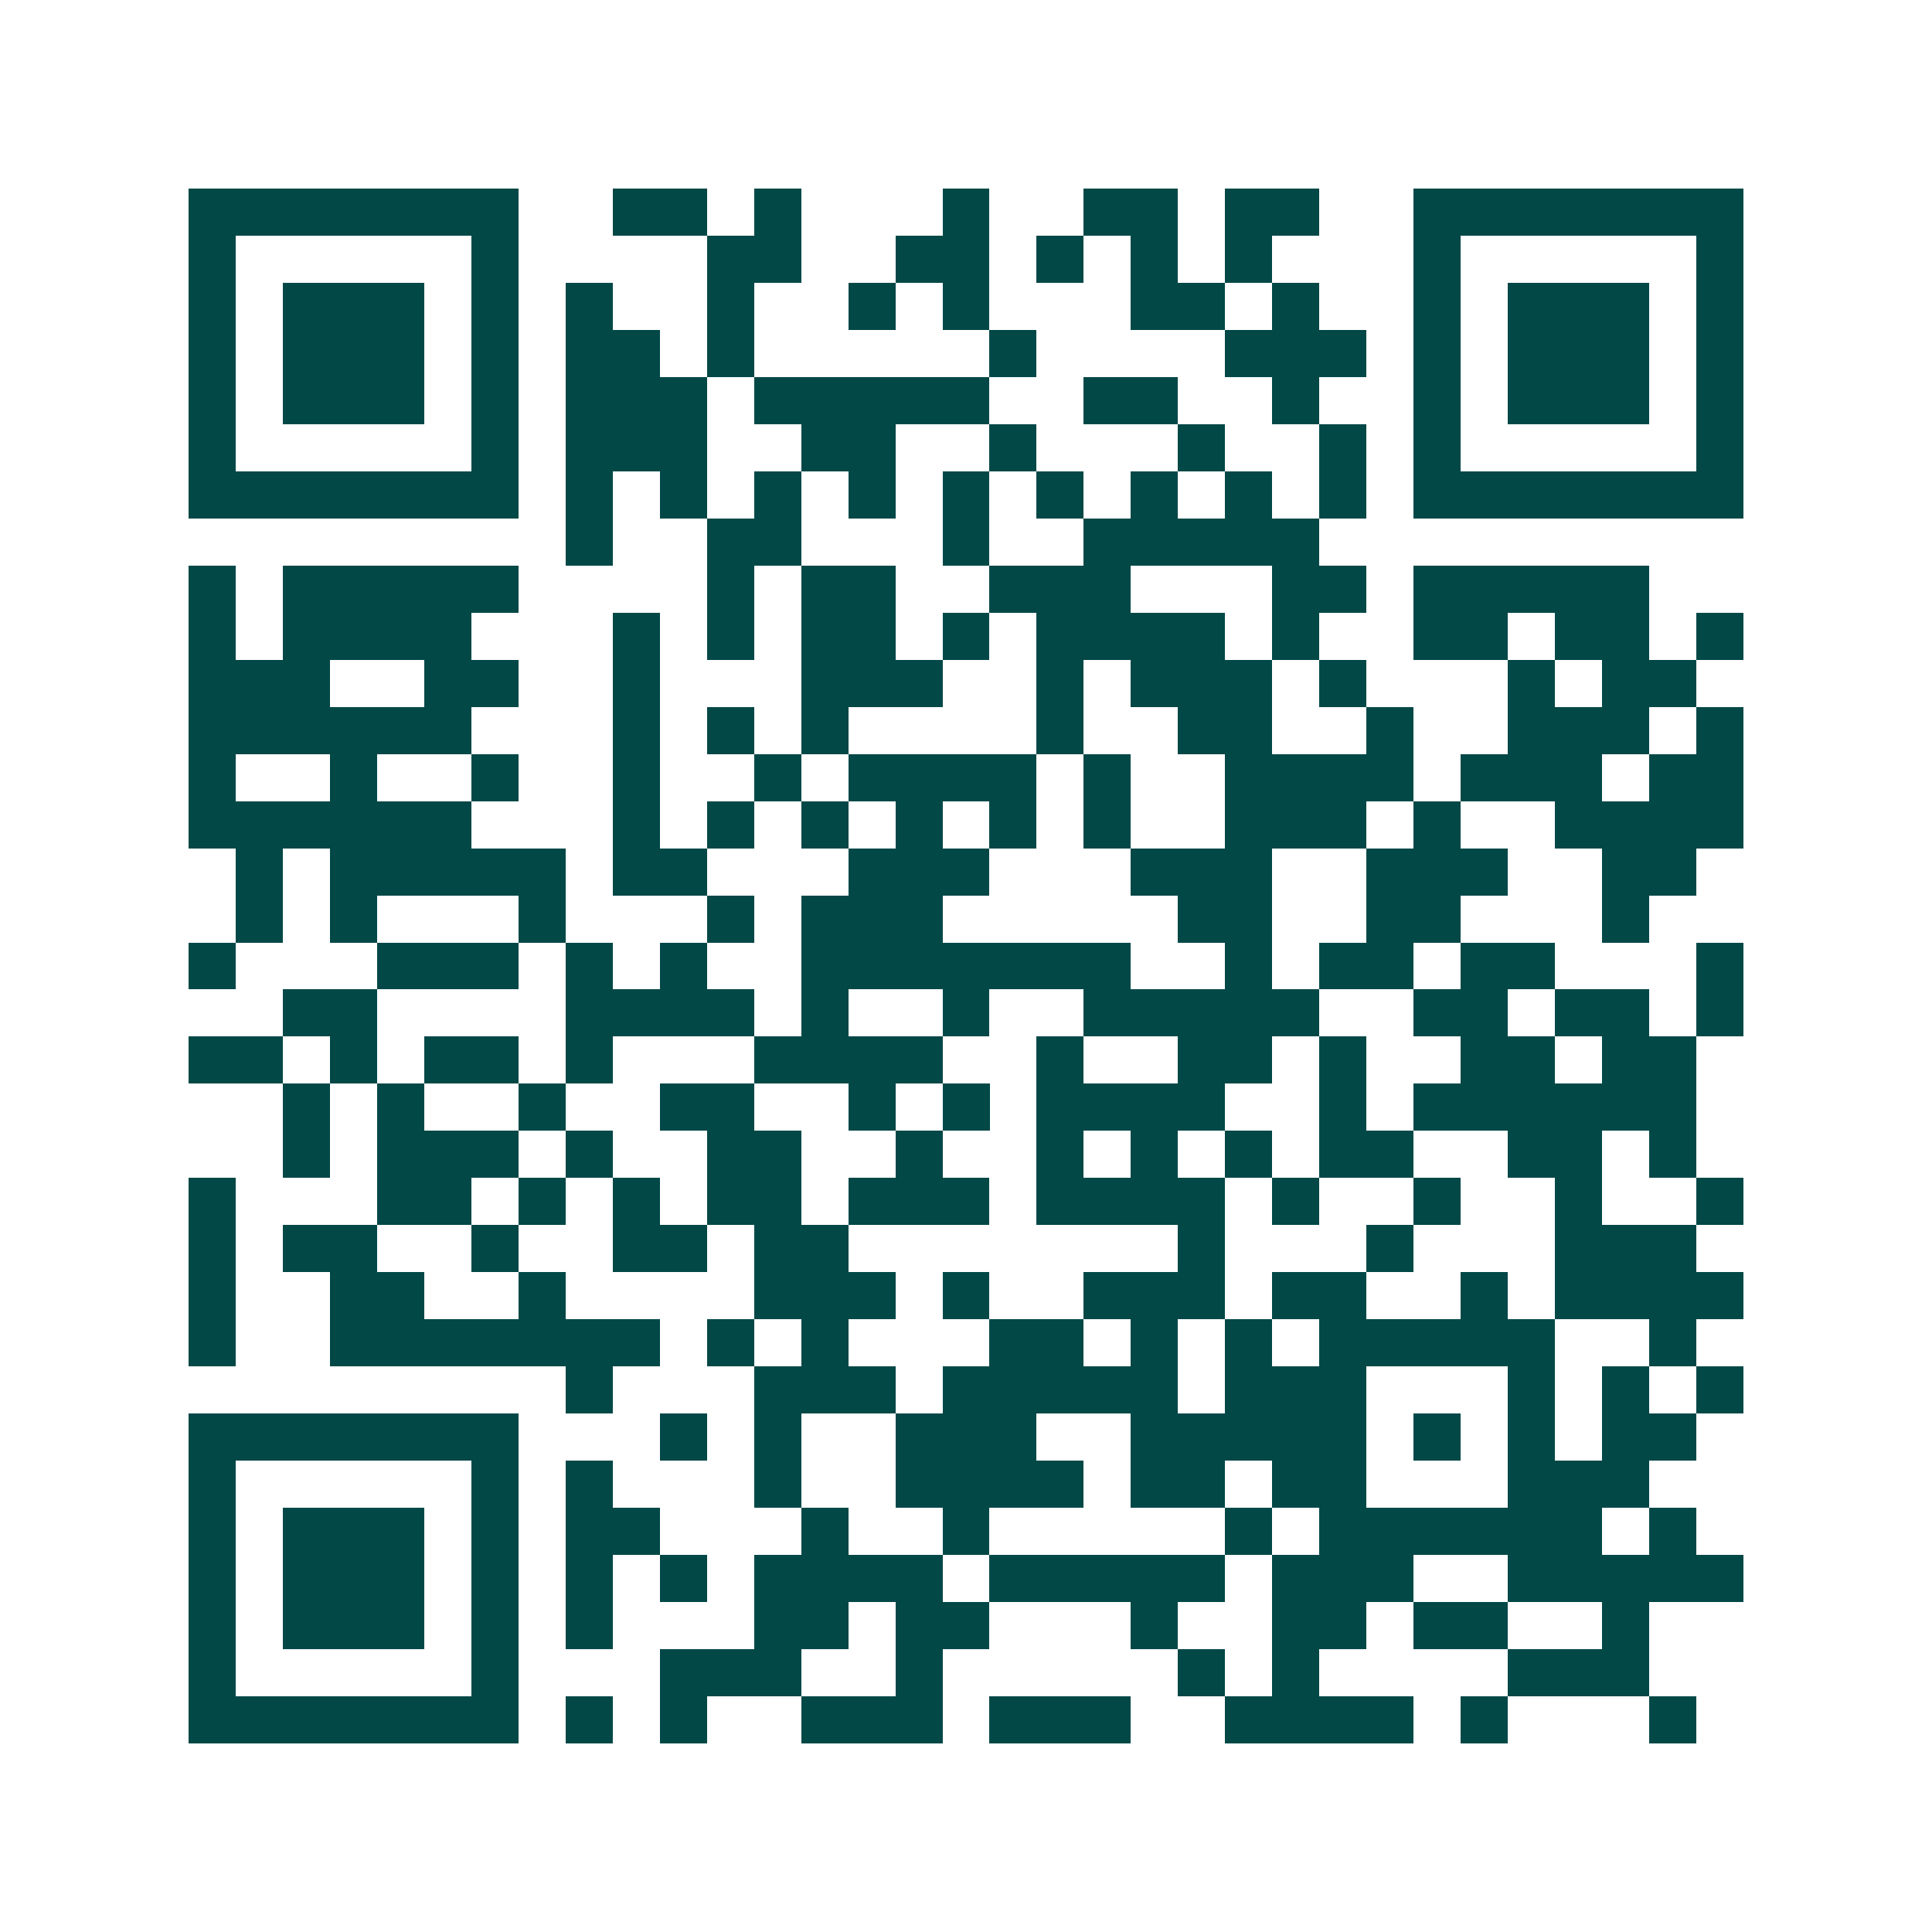 <svg xmlns="http://www.w3.org/2000/svg" width="200" height="200" viewBox="0 0 41 41" shape-rendering="crispEdges"><path fill="#ffffff" d="M0 0h41v41H0z"/><path stroke="#014847" d="M4 4.5h7m2 0h2m1 0h1m3 0h1m2 0h2m1 0h2m2 0h7M4 5.5h1m5 0h1m4 0h2m2 0h2m1 0h1m1 0h1m1 0h1m3 0h1m5 0h1M4 6.5h1m1 0h3m1 0h1m1 0h1m2 0h1m2 0h1m1 0h1m3 0h2m1 0h1m2 0h1m1 0h3m1 0h1M4 7.5h1m1 0h3m1 0h1m1 0h2m1 0h1m5 0h1m4 0h3m1 0h1m1 0h3m1 0h1M4 8.5h1m1 0h3m1 0h1m1 0h3m1 0h5m2 0h2m2 0h1m2 0h1m1 0h3m1 0h1M4 9.5h1m5 0h1m1 0h3m2 0h2m2 0h1m3 0h1m2 0h1m1 0h1m5 0h1M4 10.5h7m1 0h1m1 0h1m1 0h1m1 0h1m1 0h1m1 0h1m1 0h1m1 0h1m1 0h1m1 0h7M12 11.5h1m2 0h2m3 0h1m2 0h5M4 12.5h1m1 0h5m4 0h1m1 0h2m2 0h3m3 0h2m1 0h5M4 13.5h1m1 0h4m3 0h1m1 0h1m1 0h2m1 0h1m1 0h4m1 0h1m2 0h2m1 0h2m1 0h1M4 14.5h3m2 0h2m2 0h1m3 0h3m2 0h1m1 0h3m1 0h1m3 0h1m1 0h2M4 15.5h6m3 0h1m1 0h1m1 0h1m4 0h1m2 0h2m2 0h1m2 0h3m1 0h1M4 16.5h1m2 0h1m2 0h1m2 0h1m2 0h1m1 0h4m1 0h1m2 0h4m1 0h3m1 0h2M4 17.5h6m3 0h1m1 0h1m1 0h1m1 0h1m1 0h1m1 0h1m2 0h3m1 0h1m2 0h4M5 18.5h1m1 0h5m1 0h2m3 0h3m3 0h3m2 0h3m2 0h2M5 19.5h1m1 0h1m3 0h1m3 0h1m1 0h3m5 0h2m2 0h2m3 0h1M4 20.5h1m3 0h3m1 0h1m1 0h1m2 0h7m2 0h1m1 0h2m1 0h2m3 0h1M6 21.5h2m4 0h4m1 0h1m2 0h1m2 0h5m2 0h2m1 0h2m1 0h1M4 22.5h2m1 0h1m1 0h2m1 0h1m3 0h4m2 0h1m2 0h2m1 0h1m2 0h2m1 0h2M6 23.5h1m1 0h1m2 0h1m2 0h2m2 0h1m1 0h1m1 0h4m2 0h1m1 0h6M6 24.5h1m1 0h3m1 0h1m2 0h2m2 0h1m2 0h1m1 0h1m1 0h1m1 0h2m2 0h2m1 0h1M4 25.5h1m3 0h2m1 0h1m1 0h1m1 0h2m1 0h3m1 0h4m1 0h1m2 0h1m2 0h1m2 0h1M4 26.5h1m1 0h2m2 0h1m2 0h2m1 0h2m7 0h1m3 0h1m3 0h3M4 27.5h1m2 0h2m2 0h1m4 0h3m1 0h1m2 0h3m1 0h2m2 0h1m1 0h4M4 28.5h1m2 0h7m1 0h1m1 0h1m3 0h2m1 0h1m1 0h1m1 0h5m2 0h1M12 29.5h1m3 0h3m1 0h5m1 0h3m3 0h1m1 0h1m1 0h1M4 30.5h7m3 0h1m1 0h1m2 0h3m2 0h5m1 0h1m1 0h1m1 0h2M4 31.5h1m5 0h1m1 0h1m3 0h1m2 0h4m1 0h2m1 0h2m3 0h3M4 32.5h1m1 0h3m1 0h1m1 0h2m3 0h1m2 0h1m5 0h1m1 0h6m1 0h1M4 33.5h1m1 0h3m1 0h1m1 0h1m1 0h1m1 0h4m1 0h5m1 0h3m2 0h5M4 34.5h1m1 0h3m1 0h1m1 0h1m3 0h2m1 0h2m3 0h1m2 0h2m1 0h2m2 0h1M4 35.5h1m5 0h1m3 0h3m2 0h1m5 0h1m1 0h1m4 0h3M4 36.5h7m1 0h1m1 0h1m2 0h3m1 0h3m2 0h4m1 0h1m3 0h1"/></svg>
